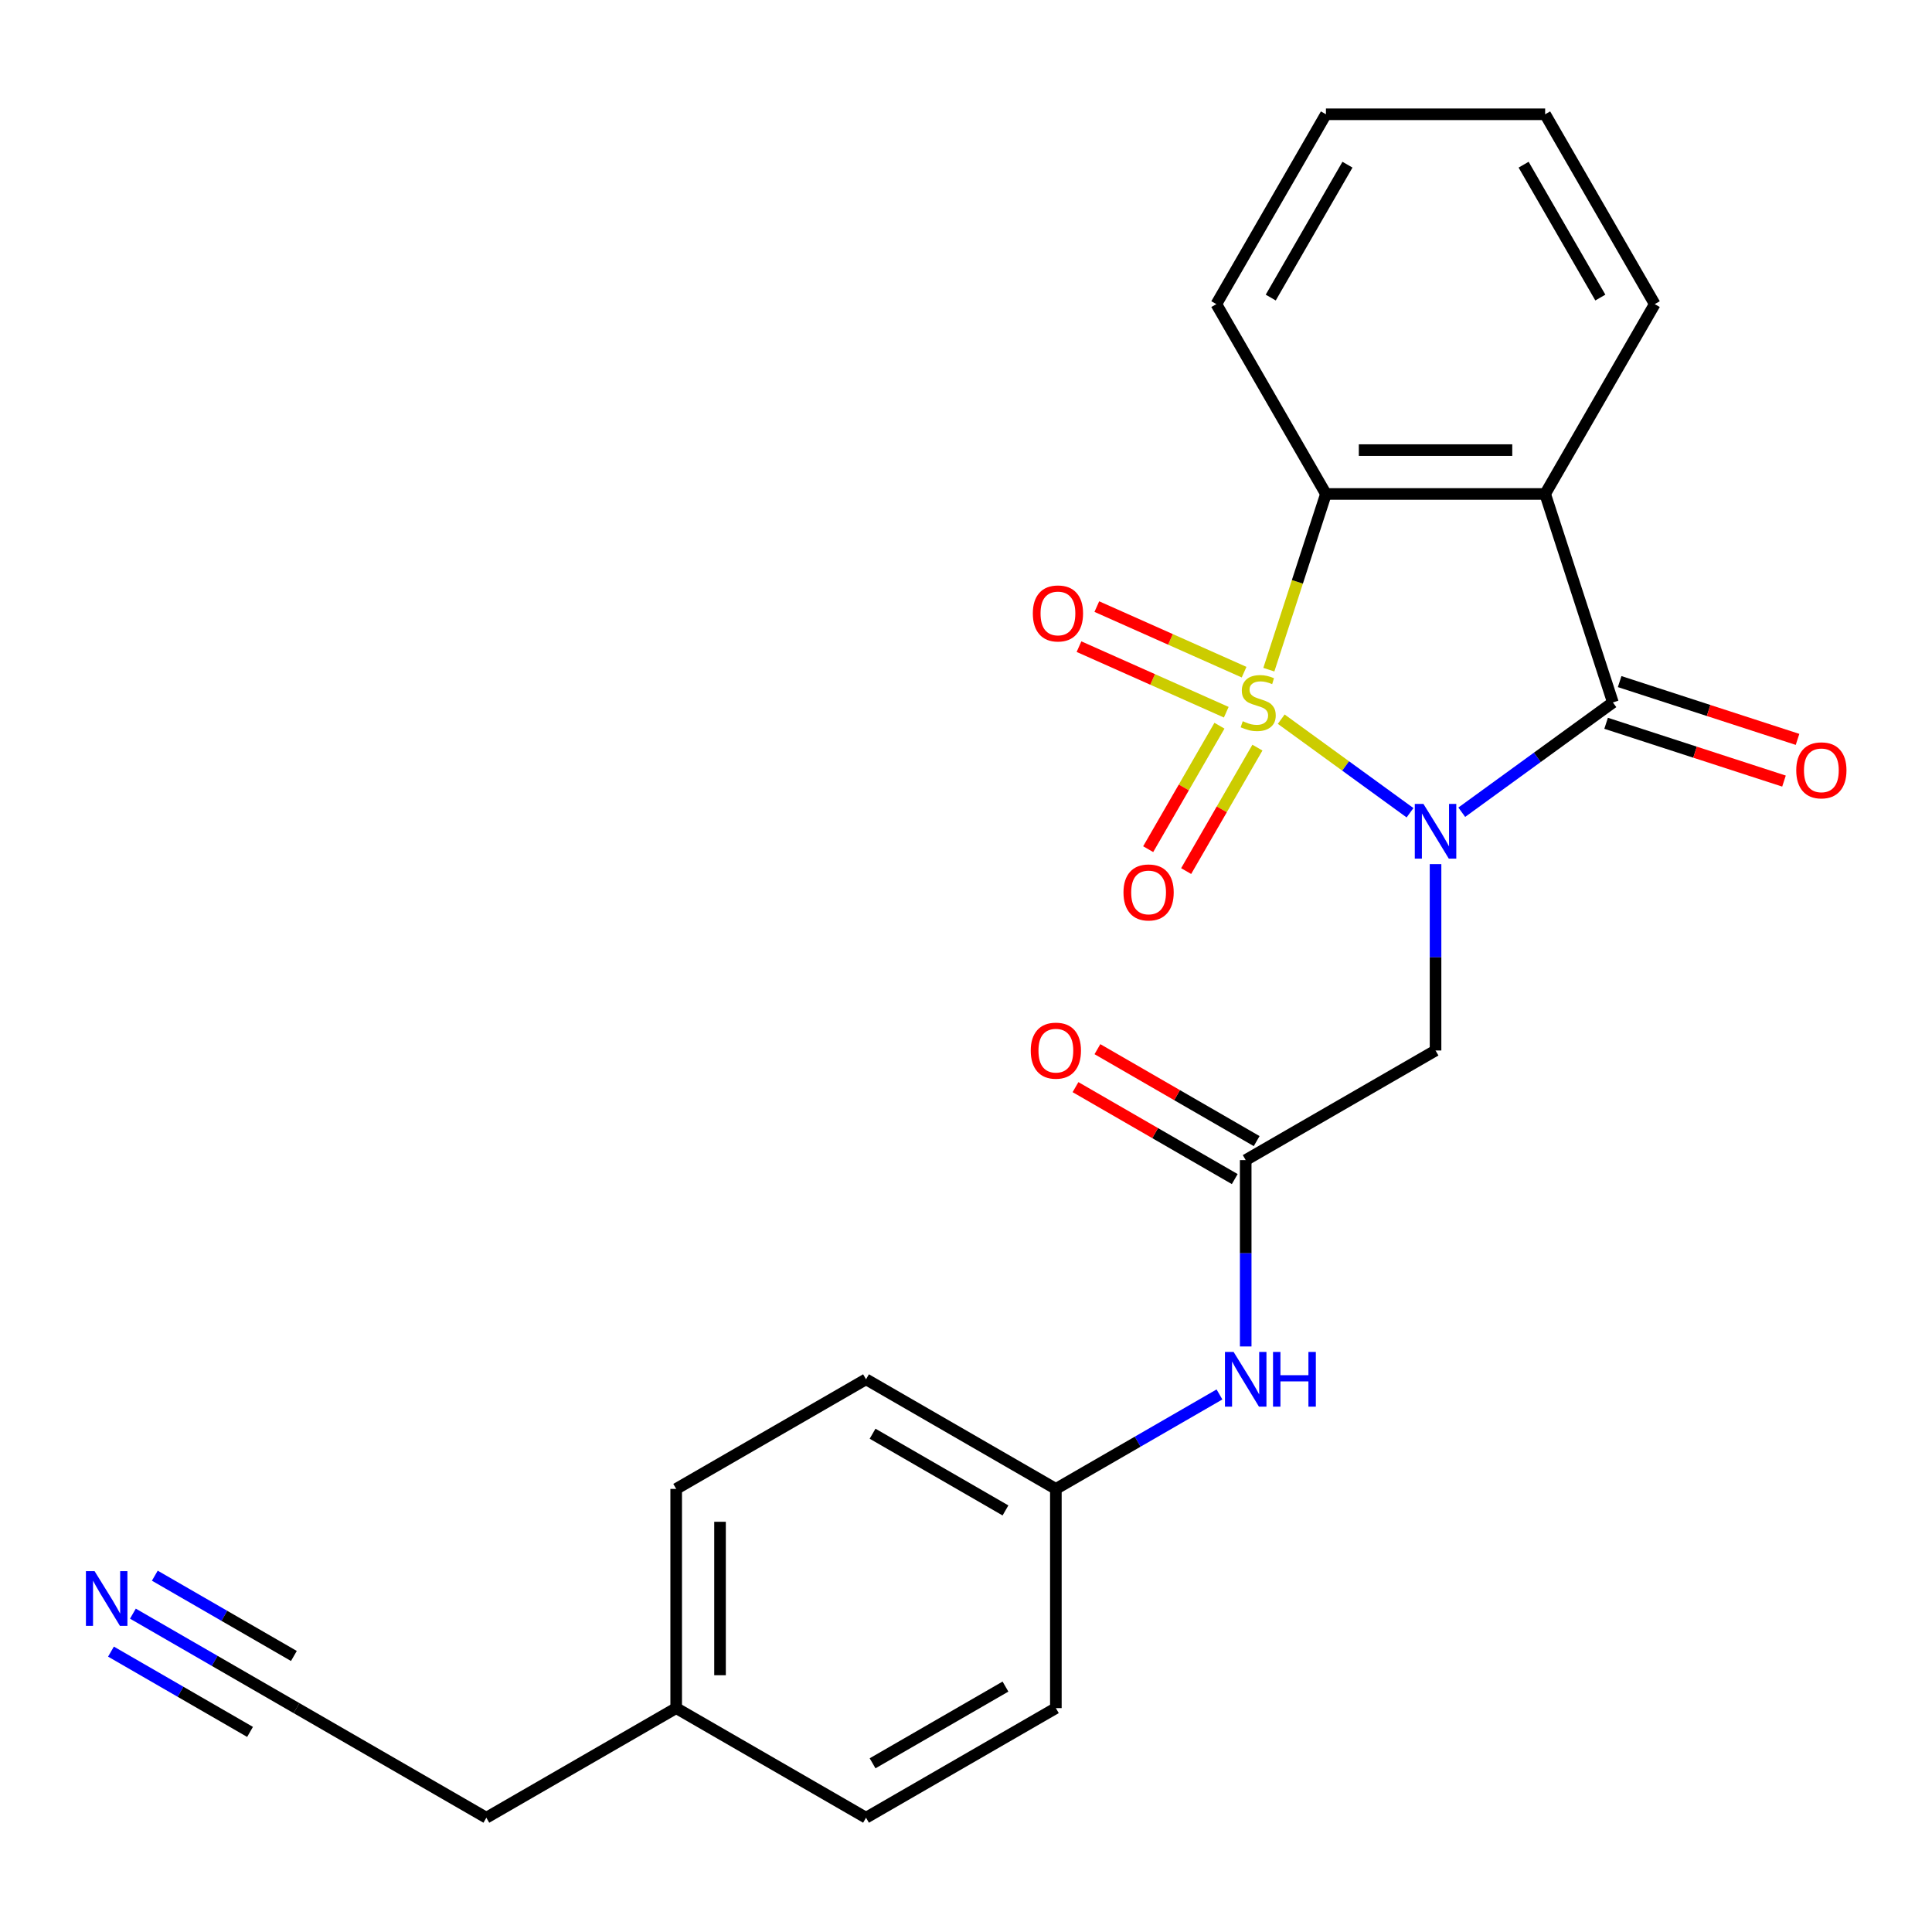 <?xml version='1.0' encoding='iso-8859-1'?>
<svg version='1.1' baseProfile='full'
              xmlns='http://www.w3.org/2000/svg'
                      xmlns:rdkit='http://www.rdkit.org/xml'
                      xmlns:xlink='http://www.w3.org/1999/xlink'
                  xml:space='preserve'
width='1000px' height='1000px' viewBox='0 0 1000 1000'>
<!-- END OF HEADER -->
<rect style='opacity:1.0;fill:#FFFFFF;stroke:none' width='1000' height='1000' x='0' y='0'> </rect>
<path class='bond-0' d='M 663.159,372.239 L 696.492,396.457' style='fill:none;fill-rule:evenodd;stroke:#CCCC00;stroke-width:6px;stroke-linecap:butt;stroke-linejoin:miter;stroke-opacity:1' />
<path class='bond-0' d='M 696.492,396.457 L 729.826,420.676' style='fill:none;fill-rule:evenodd;stroke:#0000FF;stroke-width:6px;stroke-linecap:butt;stroke-linejoin:miter;stroke-opacity:1' />
<path class='bond-3' d='M 656.752,346.625 L 671.527,301.149' style='fill:none;fill-rule:evenodd;stroke:#CCCC00;stroke-width:6px;stroke-linecap:butt;stroke-linejoin:miter;stroke-opacity:1' />
<path class='bond-3' d='M 671.527,301.149 L 686.303,255.673' style='fill:none;fill-rule:evenodd;stroke:#000000;stroke-width:6px;stroke-linecap:butt;stroke-linejoin:miter;stroke-opacity:1' />
<path class='bond-6' d='M 631.187,375.625 L 612.741,407.574' style='fill:none;fill-rule:evenodd;stroke:#CCCC00;stroke-width:6px;stroke-linecap:butt;stroke-linejoin:miter;stroke-opacity:1' />
<path class='bond-6' d='M 612.741,407.574 L 594.296,439.523' style='fill:none;fill-rule:evenodd;stroke:#FF0000;stroke-width:6px;stroke-linecap:butt;stroke-linejoin:miter;stroke-opacity:1' />
<path class='bond-6' d='M 650.839,386.971 L 632.393,418.92' style='fill:none;fill-rule:evenodd;stroke:#CCCC00;stroke-width:6px;stroke-linecap:butt;stroke-linejoin:miter;stroke-opacity:1' />
<path class='bond-6' d='M 632.393,418.92 L 613.948,450.869' style='fill:none;fill-rule:evenodd;stroke:#FF0000;stroke-width:6px;stroke-linecap:butt;stroke-linejoin:miter;stroke-opacity:1' />
<path class='bond-7' d='M 643.94,347.911 L 605.828,330.942' style='fill:none;fill-rule:evenodd;stroke:#CCCC00;stroke-width:6px;stroke-linecap:butt;stroke-linejoin:miter;stroke-opacity:1' />
<path class='bond-7' d='M 605.828,330.942 L 567.715,313.973' style='fill:none;fill-rule:evenodd;stroke:#FF0000;stroke-width:6px;stroke-linecap:butt;stroke-linejoin:miter;stroke-opacity:1' />
<path class='bond-7' d='M 634.711,368.641 L 596.598,351.672' style='fill:none;fill-rule:evenodd;stroke:#CCCC00;stroke-width:6px;stroke-linecap:butt;stroke-linejoin:miter;stroke-opacity:1' />
<path class='bond-7' d='M 596.598,351.672 L 558.486,334.703' style='fill:none;fill-rule:evenodd;stroke:#FF0000;stroke-width:6px;stroke-linecap:butt;stroke-linejoin:miter;stroke-opacity:1' />
<path class='bond-1' d='M 756.61,420.408 L 795.718,391.995' style='fill:none;fill-rule:evenodd;stroke:#0000FF;stroke-width:6px;stroke-linecap:butt;stroke-linejoin:miter;stroke-opacity:1' />
<path class='bond-1' d='M 795.718,391.995 L 834.826,363.581' style='fill:none;fill-rule:evenodd;stroke:#000000;stroke-width:6px;stroke-linecap:butt;stroke-linejoin:miter;stroke-opacity:1' />
<path class='bond-4' d='M 743.034,447.269 L 743.034,495.501' style='fill:none;fill-rule:evenodd;stroke:#0000FF;stroke-width:6px;stroke-linecap:butt;stroke-linejoin:miter;stroke-opacity:1' />
<path class='bond-4' d='M 743.034,495.501 L 743.034,543.733' style='fill:none;fill-rule:evenodd;stroke:#000000;stroke-width:6px;stroke-linecap:butt;stroke-linejoin:miter;stroke-opacity:1' />
<path class='bond-9' d='M 831.32,374.372 L 877.355,389.33' style='fill:none;fill-rule:evenodd;stroke:#000000;stroke-width:6px;stroke-linecap:butt;stroke-linejoin:miter;stroke-opacity:1' />
<path class='bond-9' d='M 877.355,389.33 L 923.391,404.288' style='fill:none;fill-rule:evenodd;stroke:#FF0000;stroke-width:6px;stroke-linecap:butt;stroke-linejoin:miter;stroke-opacity:1' />
<path class='bond-9' d='M 838.332,352.791 L 884.368,367.748' style='fill:none;fill-rule:evenodd;stroke:#000000;stroke-width:6px;stroke-linecap:butt;stroke-linejoin:miter;stroke-opacity:1' />
<path class='bond-9' d='M 884.368,367.748 L 930.403,382.706' style='fill:none;fill-rule:evenodd;stroke:#FF0000;stroke-width:6px;stroke-linecap:butt;stroke-linejoin:miter;stroke-opacity:1' />
<path class='bond-24' d='M 834.826,363.581 L 799.764,255.673' style='fill:none;fill-rule:evenodd;stroke:#000000;stroke-width:6px;stroke-linecap:butt;stroke-linejoin:miter;stroke-opacity:1' />
<path class='bond-2' d='M 799.764,255.673 L 686.303,255.673' style='fill:none;fill-rule:evenodd;stroke:#000000;stroke-width:6px;stroke-linecap:butt;stroke-linejoin:miter;stroke-opacity:1' />
<path class='bond-2' d='M 782.745,232.981 L 703.323,232.981' style='fill:none;fill-rule:evenodd;stroke:#000000;stroke-width:6px;stroke-linecap:butt;stroke-linejoin:miter;stroke-opacity:1' />
<path class='bond-14' d='M 799.764,255.673 L 856.495,157.413' style='fill:none;fill-rule:evenodd;stroke:#000000;stroke-width:6px;stroke-linecap:butt;stroke-linejoin:miter;stroke-opacity:1' />
<path class='bond-15' d='M 686.303,255.673 L 629.573,157.413' style='fill:none;fill-rule:evenodd;stroke:#000000;stroke-width:6px;stroke-linecap:butt;stroke-linejoin:miter;stroke-opacity:1' />
<path class='bond-5' d='M 743.034,543.733 L 644.774,600.464' style='fill:none;fill-rule:evenodd;stroke:#000000;stroke-width:6px;stroke-linecap:butt;stroke-linejoin:miter;stroke-opacity:1' />
<path class='bond-11' d='M 644.774,600.464 L 644.774,648.696' style='fill:none;fill-rule:evenodd;stroke:#000000;stroke-width:6px;stroke-linecap:butt;stroke-linejoin:miter;stroke-opacity:1' />
<path class='bond-11' d='M 644.774,648.696 L 644.774,696.928' style='fill:none;fill-rule:evenodd;stroke:#0000FF;stroke-width:6px;stroke-linecap:butt;stroke-linejoin:miter;stroke-opacity:1' />
<path class='bond-12' d='M 650.447,590.638 L 609.235,566.844' style='fill:none;fill-rule:evenodd;stroke:#000000;stroke-width:6px;stroke-linecap:butt;stroke-linejoin:miter;stroke-opacity:1' />
<path class='bond-12' d='M 609.235,566.844 L 568.023,543.05' style='fill:none;fill-rule:evenodd;stroke:#FF0000;stroke-width:6px;stroke-linecap:butt;stroke-linejoin:miter;stroke-opacity:1' />
<path class='bond-12' d='M 639.101,610.29 L 597.889,586.496' style='fill:none;fill-rule:evenodd;stroke:#000000;stroke-width:6px;stroke-linecap:butt;stroke-linejoin:miter;stroke-opacity:1' />
<path class='bond-12' d='M 597.889,586.496 L 556.677,562.702' style='fill:none;fill-rule:evenodd;stroke:#FF0000;stroke-width:6px;stroke-linecap:butt;stroke-linejoin:miter;stroke-opacity:1' />
<path class='bond-8' d='M 68.789,835.224 L 111.131,859.67' style='fill:none;fill-rule:evenodd;stroke:#0000FF;stroke-width:6px;stroke-linecap:butt;stroke-linejoin:miter;stroke-opacity:1' />
<path class='bond-8' d='M 111.131,859.67 L 153.473,884.116' style='fill:none;fill-rule:evenodd;stroke:#000000;stroke-width:6px;stroke-linecap:butt;stroke-linejoin:miter;stroke-opacity:1' />
<path class='bond-8' d='M 57.443,854.876 L 93.434,875.655' style='fill:none;fill-rule:evenodd;stroke:#0000FF;stroke-width:6px;stroke-linecap:butt;stroke-linejoin:miter;stroke-opacity:1' />
<path class='bond-8' d='M 93.434,875.655 L 129.424,896.435' style='fill:none;fill-rule:evenodd;stroke:#000000;stroke-width:6px;stroke-linecap:butt;stroke-linejoin:miter;stroke-opacity:1' />
<path class='bond-8' d='M 80.135,815.572 L 116.126,836.351' style='fill:none;fill-rule:evenodd;stroke:#0000FF;stroke-width:6px;stroke-linecap:butt;stroke-linejoin:miter;stroke-opacity:1' />
<path class='bond-8' d='M 116.126,836.351 L 152.117,857.13' style='fill:none;fill-rule:evenodd;stroke:#000000;stroke-width:6px;stroke-linecap:butt;stroke-linejoin:miter;stroke-opacity:1' />
<path class='bond-10' d='M 153.473,884.116 L 251.733,940.847' style='fill:none;fill-rule:evenodd;stroke:#000000;stroke-width:6px;stroke-linecap:butt;stroke-linejoin:miter;stroke-opacity:1' />
<path class='bond-13' d='M 631.197,721.763 L 588.855,746.209' style='fill:none;fill-rule:evenodd;stroke:#0000FF;stroke-width:6px;stroke-linecap:butt;stroke-linejoin:miter;stroke-opacity:1' />
<path class='bond-13' d='M 588.855,746.209 L 546.514,770.655' style='fill:none;fill-rule:evenodd;stroke:#000000;stroke-width:6px;stroke-linecap:butt;stroke-linejoin:miter;stroke-opacity:1' />
<path class='bond-17' d='M 546.514,770.655 L 546.514,884.116' style='fill:none;fill-rule:evenodd;stroke:#000000;stroke-width:6px;stroke-linecap:butt;stroke-linejoin:miter;stroke-opacity:1' />
<path class='bond-18' d='M 546.514,770.655 L 448.253,713.925' style='fill:none;fill-rule:evenodd;stroke:#000000;stroke-width:6px;stroke-linecap:butt;stroke-linejoin:miter;stroke-opacity:1' />
<path class='bond-18' d='M 520.429,781.798 L 451.646,742.086' style='fill:none;fill-rule:evenodd;stroke:#000000;stroke-width:6px;stroke-linecap:butt;stroke-linejoin:miter;stroke-opacity:1' />
<path class='bond-25' d='M 856.495,157.413 L 799.764,59.153' style='fill:none;fill-rule:evenodd;stroke:#000000;stroke-width:6px;stroke-linecap:butt;stroke-linejoin:miter;stroke-opacity:1' />
<path class='bond-25' d='M 828.333,154.02 L 788.622,85.238' style='fill:none;fill-rule:evenodd;stroke:#000000;stroke-width:6px;stroke-linecap:butt;stroke-linejoin:miter;stroke-opacity:1' />
<path class='bond-23' d='M 629.573,157.413 L 686.303,59.153' style='fill:none;fill-rule:evenodd;stroke:#000000;stroke-width:6px;stroke-linecap:butt;stroke-linejoin:miter;stroke-opacity:1' />
<path class='bond-23' d='M 657.735,154.02 L 697.446,85.238' style='fill:none;fill-rule:evenodd;stroke:#000000;stroke-width:6px;stroke-linecap:butt;stroke-linejoin:miter;stroke-opacity:1' />
<path class='bond-16' d='M 349.993,884.116 L 349.993,770.655' style='fill:none;fill-rule:evenodd;stroke:#000000;stroke-width:6px;stroke-linecap:butt;stroke-linejoin:miter;stroke-opacity:1' />
<path class='bond-16' d='M 372.686,867.097 L 372.686,787.674' style='fill:none;fill-rule:evenodd;stroke:#000000;stroke-width:6px;stroke-linecap:butt;stroke-linejoin:miter;stroke-opacity:1' />
<path class='bond-21' d='M 349.993,884.116 L 251.733,940.847' style='fill:none;fill-rule:evenodd;stroke:#000000;stroke-width:6px;stroke-linecap:butt;stroke-linejoin:miter;stroke-opacity:1' />
<path class='bond-26' d='M 349.993,884.116 L 448.253,940.847' style='fill:none;fill-rule:evenodd;stroke:#000000;stroke-width:6px;stroke-linecap:butt;stroke-linejoin:miter;stroke-opacity:1' />
<path class='bond-19' d='M 546.514,884.116 L 448.253,940.847' style='fill:none;fill-rule:evenodd;stroke:#000000;stroke-width:6px;stroke-linecap:butt;stroke-linejoin:miter;stroke-opacity:1' />
<path class='bond-19' d='M 520.429,872.974 L 451.646,912.685' style='fill:none;fill-rule:evenodd;stroke:#000000;stroke-width:6px;stroke-linecap:butt;stroke-linejoin:miter;stroke-opacity:1' />
<path class='bond-20' d='M 448.253,713.925 L 349.993,770.655' style='fill:none;fill-rule:evenodd;stroke:#000000;stroke-width:6px;stroke-linecap:butt;stroke-linejoin:miter;stroke-opacity:1' />
<path class='bond-22' d='M 799.764,59.153 L 686.303,59.153' style='fill:none;fill-rule:evenodd;stroke:#000000;stroke-width:6px;stroke-linecap:butt;stroke-linejoin:miter;stroke-opacity:1' />
<path  class='atom-0' d='M 643.242 373.301
Q 643.562 373.421, 644.882 373.981
Q 646.202 374.541, 647.642 374.901
Q 649.122 375.221, 650.562 375.221
Q 653.242 375.221, 654.802 373.941
Q 656.362 372.621, 656.362 370.341
Q 656.362 368.781, 655.562 367.821
Q 654.802 366.861, 653.602 366.341
Q 652.402 365.821, 650.402 365.221
Q 647.882 364.461, 646.362 363.741
Q 644.882 363.021, 643.802 361.501
Q 642.762 359.981, 642.762 357.421
Q 642.762 353.861, 645.162 351.661
Q 647.602 349.461, 652.402 349.461
Q 655.682 349.461, 659.402 351.021
L 658.482 354.101
Q 655.082 352.701, 652.522 352.701
Q 649.762 352.701, 648.242 353.861
Q 646.722 354.981, 646.762 356.941
Q 646.762 358.461, 647.522 359.381
Q 648.322 360.301, 649.442 360.821
Q 650.602 361.341, 652.522 361.941
Q 655.082 362.741, 656.602 363.541
Q 658.122 364.341, 659.202 365.981
Q 660.322 367.581, 660.322 370.341
Q 660.322 374.261, 657.682 376.381
Q 655.082 378.461, 650.722 378.461
Q 648.202 378.461, 646.282 377.901
Q 644.402 377.381, 642.162 376.461
L 643.242 373.301
' fill='#CCCC00'/>
<path  class='atom-1' d='M 736.774 416.112
L 746.054 431.112
Q 746.974 432.592, 748.454 435.272
Q 749.934 437.952, 750.014 438.112
L 750.014 416.112
L 753.774 416.112
L 753.774 444.432
L 749.894 444.432
L 739.934 428.032
Q 738.774 426.112, 737.534 423.912
Q 736.334 421.712, 735.974 421.032
L 735.974 444.432
L 732.294 444.432
L 732.294 416.112
L 736.774 416.112
' fill='#0000FF'/>
<path  class='atom-7' d='M 581.511 461.922
Q 581.511 455.122, 584.871 451.322
Q 588.231 447.522, 594.511 447.522
Q 600.791 447.522, 604.151 451.322
Q 607.511 455.122, 607.511 461.922
Q 607.511 468.802, 604.111 472.722
Q 600.711 476.602, 594.511 476.602
Q 588.271 476.602, 584.871 472.722
Q 581.511 468.842, 581.511 461.922
M 594.511 473.402
Q 598.831 473.402, 601.151 470.522
Q 603.511 467.602, 603.511 461.922
Q 603.511 456.362, 601.151 453.562
Q 598.831 450.722, 594.511 450.722
Q 590.191 450.722, 587.831 453.522
Q 585.511 456.322, 585.511 461.922
Q 585.511 467.642, 587.831 470.522
Q 590.191 473.402, 594.511 473.402
' fill='#FF0000'/>
<path  class='atom-8' d='M 534.59 317.513
Q 534.59 310.713, 537.95 306.913
Q 541.31 303.113, 547.59 303.113
Q 553.87 303.113, 557.23 306.913
Q 560.59 310.713, 560.59 317.513
Q 560.59 324.393, 557.19 328.313
Q 553.79 332.193, 547.59 332.193
Q 541.35 332.193, 537.95 328.313
Q 534.59 324.433, 534.59 317.513
M 547.59 328.993
Q 551.91 328.993, 554.23 326.113
Q 556.59 323.193, 556.59 317.513
Q 556.59 311.953, 554.23 309.153
Q 551.91 306.313, 547.59 306.313
Q 543.27 306.313, 540.91 309.113
Q 538.59 311.913, 538.59 317.513
Q 538.59 323.233, 540.91 326.113
Q 543.27 328.993, 547.59 328.993
' fill='#FF0000'/>
<path  class='atom-9' d='M 48.953 813.226
L 58.233 828.226
Q 59.153 829.706, 60.633 832.386
Q 62.113 835.066, 62.193 835.226
L 62.193 813.226
L 65.953 813.226
L 65.953 841.546
L 62.073 841.546
L 52.113 825.146
Q 50.953 823.226, 49.713 821.026
Q 48.513 818.826, 48.153 818.146
L 48.153 841.546
L 44.473 841.546
L 44.473 813.226
L 48.953 813.226
' fill='#0000FF'/>
<path  class='atom-10' d='M 929.734 398.723
Q 929.734 391.923, 933.094 388.123
Q 936.454 384.323, 942.734 384.323
Q 949.014 384.323, 952.374 388.123
Q 955.734 391.923, 955.734 398.723
Q 955.734 405.603, 952.334 409.523
Q 948.934 413.403, 942.734 413.403
Q 936.494 413.403, 933.094 409.523
Q 929.734 405.643, 929.734 398.723
M 942.734 410.203
Q 947.054 410.203, 949.374 407.323
Q 951.734 404.403, 951.734 398.723
Q 951.734 393.163, 949.374 390.363
Q 947.054 387.523, 942.734 387.523
Q 938.414 387.523, 936.054 390.323
Q 933.734 393.123, 933.734 398.723
Q 933.734 404.443, 936.054 407.323
Q 938.414 410.203, 942.734 410.203
' fill='#FF0000'/>
<path  class='atom-12' d='M 638.514 699.765
L 647.794 714.765
Q 648.714 716.245, 650.194 718.925
Q 651.674 721.605, 651.754 721.765
L 651.754 699.765
L 655.514 699.765
L 655.514 728.085
L 651.634 728.085
L 641.674 711.685
Q 640.514 709.765, 639.274 707.565
Q 638.074 705.365, 637.714 704.685
L 637.714 728.085
L 634.034 728.085
L 634.034 699.765
L 638.514 699.765
' fill='#0000FF'/>
<path  class='atom-12' d='M 658.914 699.765
L 662.754 699.765
L 662.754 711.805
L 677.234 711.805
L 677.234 699.765
L 681.074 699.765
L 681.074 728.085
L 677.234 728.085
L 677.234 715.005
L 662.754 715.005
L 662.754 728.085
L 658.914 728.085
L 658.914 699.765
' fill='#0000FF'/>
<path  class='atom-13' d='M 533.514 543.813
Q 533.514 537.013, 536.874 533.213
Q 540.234 529.413, 546.514 529.413
Q 552.794 529.413, 556.154 533.213
Q 559.514 537.013, 559.514 543.813
Q 559.514 550.693, 556.114 554.613
Q 552.714 558.493, 546.514 558.493
Q 540.274 558.493, 536.874 554.613
Q 533.514 550.733, 533.514 543.813
M 546.514 555.293
Q 550.834 555.293, 553.154 552.413
Q 555.514 549.493, 555.514 543.813
Q 555.514 538.253, 553.154 535.453
Q 550.834 532.613, 546.514 532.613
Q 542.194 532.613, 539.834 535.413
Q 537.514 538.213, 537.514 543.813
Q 537.514 549.533, 539.834 552.413
Q 542.194 555.293, 546.514 555.293
' fill='#FF0000'/>
</svg>
